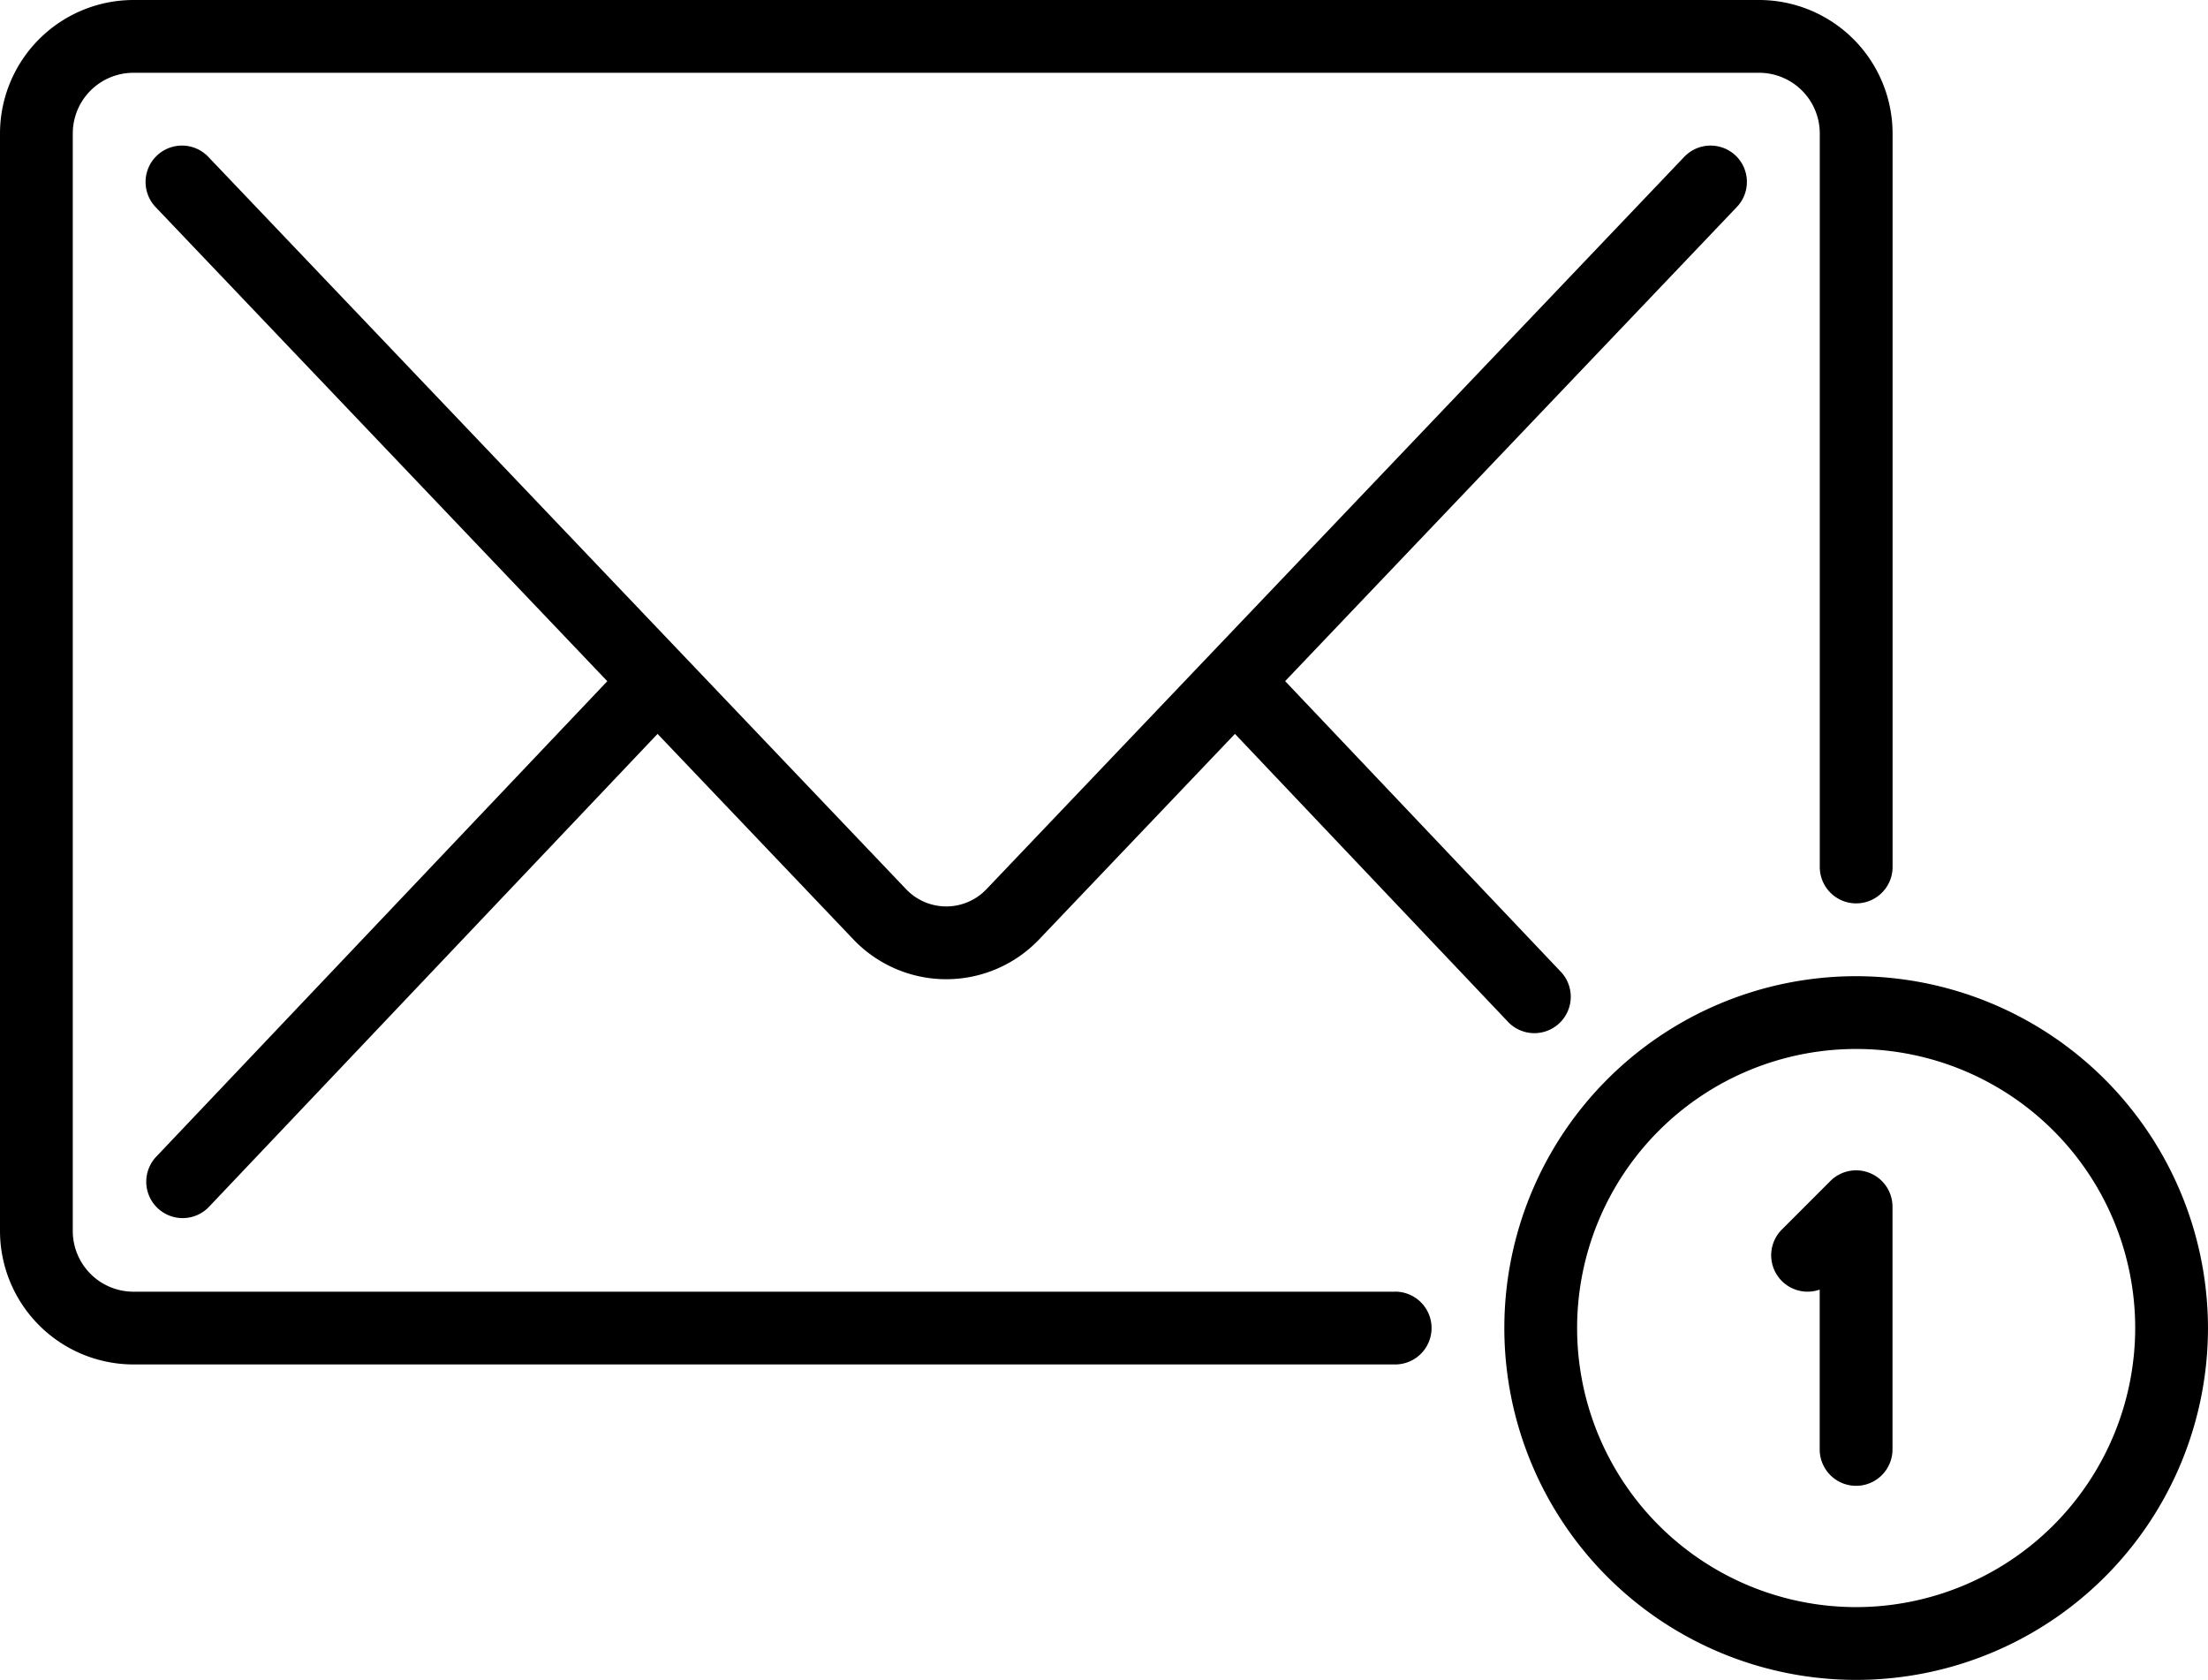 <svg xmlns="http://www.w3.org/2000/svg" width="78.249" height="59.528" viewBox="0 0 78.249 59.528">
  <g id="email-svgrepo-com_2_" data-name="email-svgrepo-com (2)" transform="translate(0 -54.428)">
    <path id="Path_6130" data-name="Path 6130" d="M49.443,100.2H4.729a2.152,2.152,0,0,1-2.15-2.15V59.157a2.152,2.152,0,0,1,2.15-2.15H62.341a2.152,2.152,0,0,1,2.15,2.15V85.15a1.29,1.29,0,0,0,2.58,0V59.157a4.735,4.735,0,0,0-4.729-4.729H4.729A4.735,4.735,0,0,0,0,59.157V98.049a4.735,4.735,0,0,0,4.729,4.729H49.443a1.29,1.29,0,0,0,0-2.58Z" transform="translate(0 0)"/>
    <path id="Path_6131" data-name="Path 6131" d="M86.351,84.784a1.29,1.29,0,0,0-1.824.044L59.814,110.762a1.965,1.965,0,0,1-2.878,0L32.223,84.828a1.29,1.29,0,1,0-1.868,1.78l16.007,16.8L30.353,120.282a1.29,1.29,0,0,0,1.871,1.775l15.919-16.782,6.924,7.266a4.545,4.545,0,0,0,6.614,0l6.924-7.266,9.7,10.228a1.29,1.29,0,0,0,1.871-1.775l-9.792-10.323,16.007-16.8A1.289,1.289,0,0,0,86.351,84.784Z" transform="translate(-24.84 -24.841)"/>
    <path id="Path_6132" data-name="Path 6132" d="M322.468,255.572a12.468,12.468,0,1,0,12.468,12.468A12.482,12.482,0,0,0,322.468,255.572Zm0,22.357a9.889,9.889,0,1,1,9.889-9.889A9.9,9.9,0,0,1,322.468,277.929Z" transform="translate(-256.688 -166.552)"/>
    <path id="Path_6133" data-name="Path 6133" d="M368.5,295.67a1.289,1.289,0,0,0-1.406.28l-1.72,1.72a1.29,1.29,0,0,0,1.342,2.128v5.663a1.29,1.29,0,0,0,2.58,0v-8.6A1.29,1.29,0,0,0,368.5,295.67Z" transform="translate(-302.228 -199.672)"/>
  </g>
</svg>

